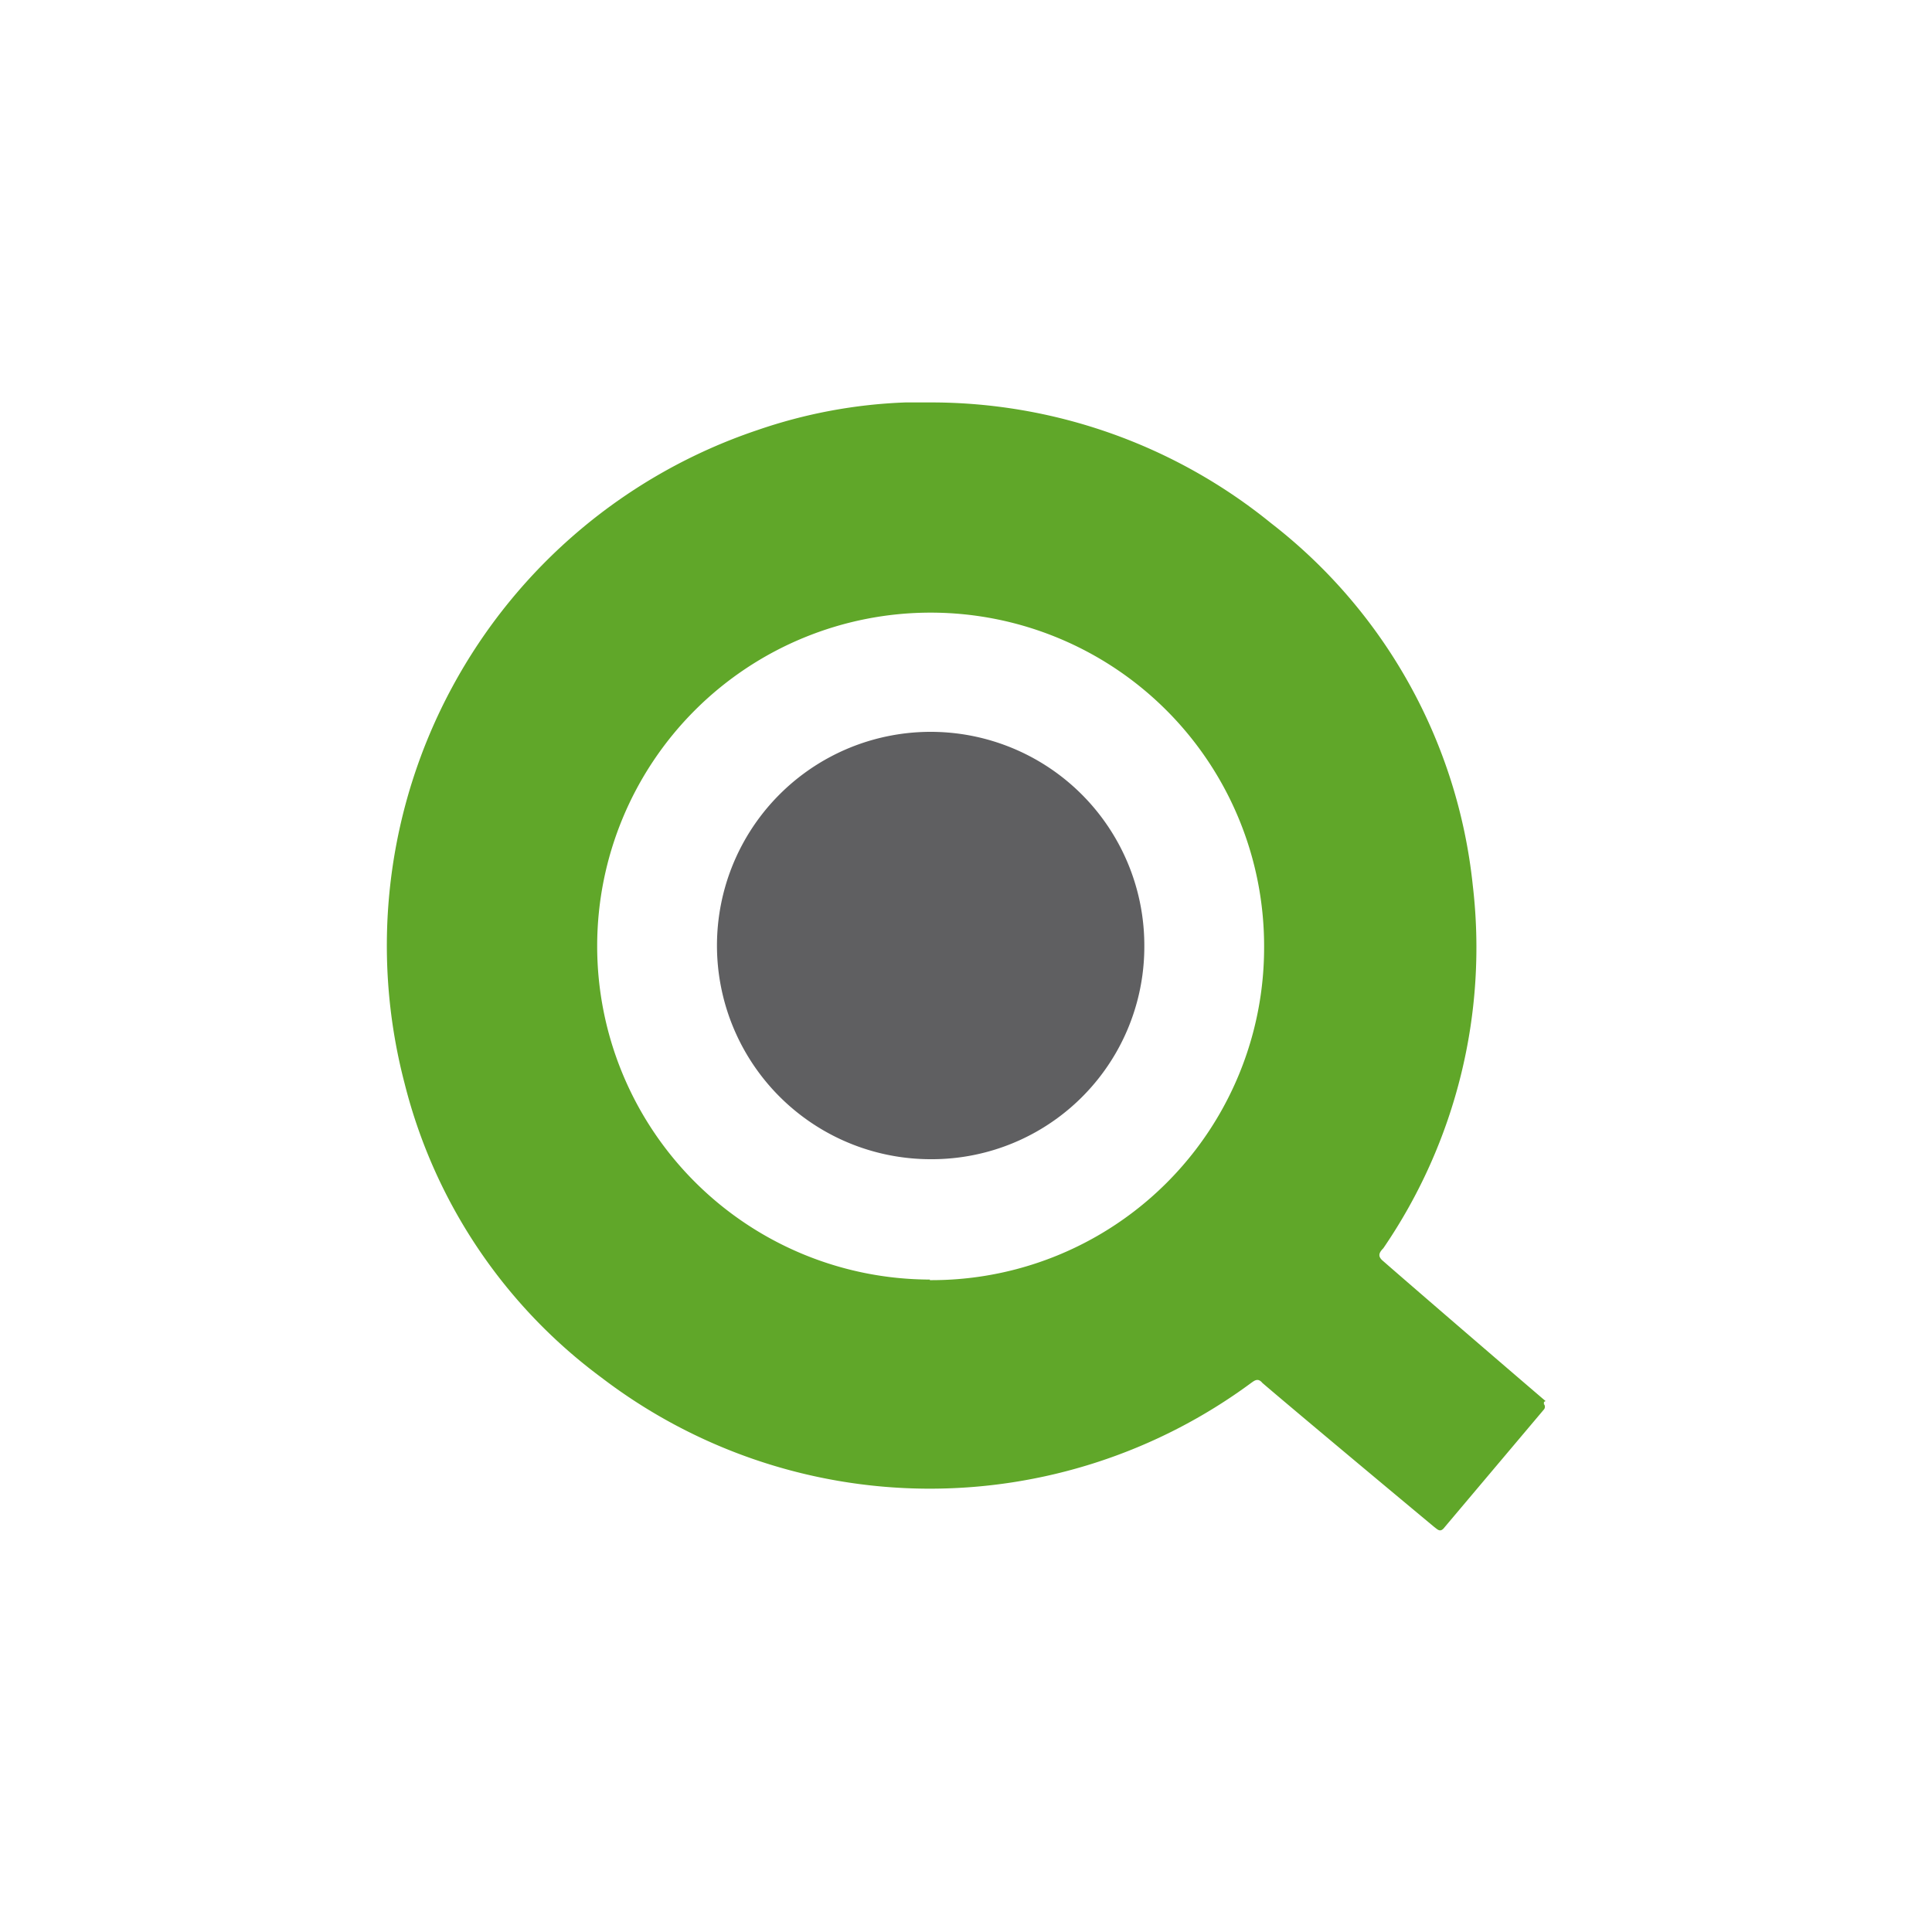 <svg id="Layer_1" data-name="Layer 1" xmlns="http://www.w3.org/2000/svg" viewBox="0 0 100 100"><defs><style>.cls-1{fill:#5f5f61;}.cls-2{fill:#60a729;}</style></defs><title>l</title><path class="cls-1" d="M48.13,60A11.06,11.06,0,1,1,59.23,49,11,11,0,0,1,48.13,60l0,0"/><path class="cls-2" d="M48.13,66.23A17.26,17.26,0,1,1,65.43,49a17.21,17.21,0,0,1-17.3,17.26M80,72.52c-1-.85-6.65-5.71-8.4-7.24-.27-.22-.27-.4,0-.67a27.56,27.56,0,0,0,4.63-18.79A27.28,27.28,0,0,0,65.79,27.08a27.91,27.91,0,0,0-17.71-6.25c-.31,0-.76,0-1.21,0a26.41,26.41,0,0,0-7.69,1.44A28.15,28.15,0,0,0,20.94,56.07a27.16,27.16,0,0,0,10.2,15.24,28,28,0,0,0,33.62.27c.18-.13.36-.27.58,0,1.62,1.39,7.55,6.34,8.9,7.46.18.13.31.31.54,0l5.12-6.07a.22.22,0,0,0,0-.31.06.06,0,0,0,0-.09"/></svg>